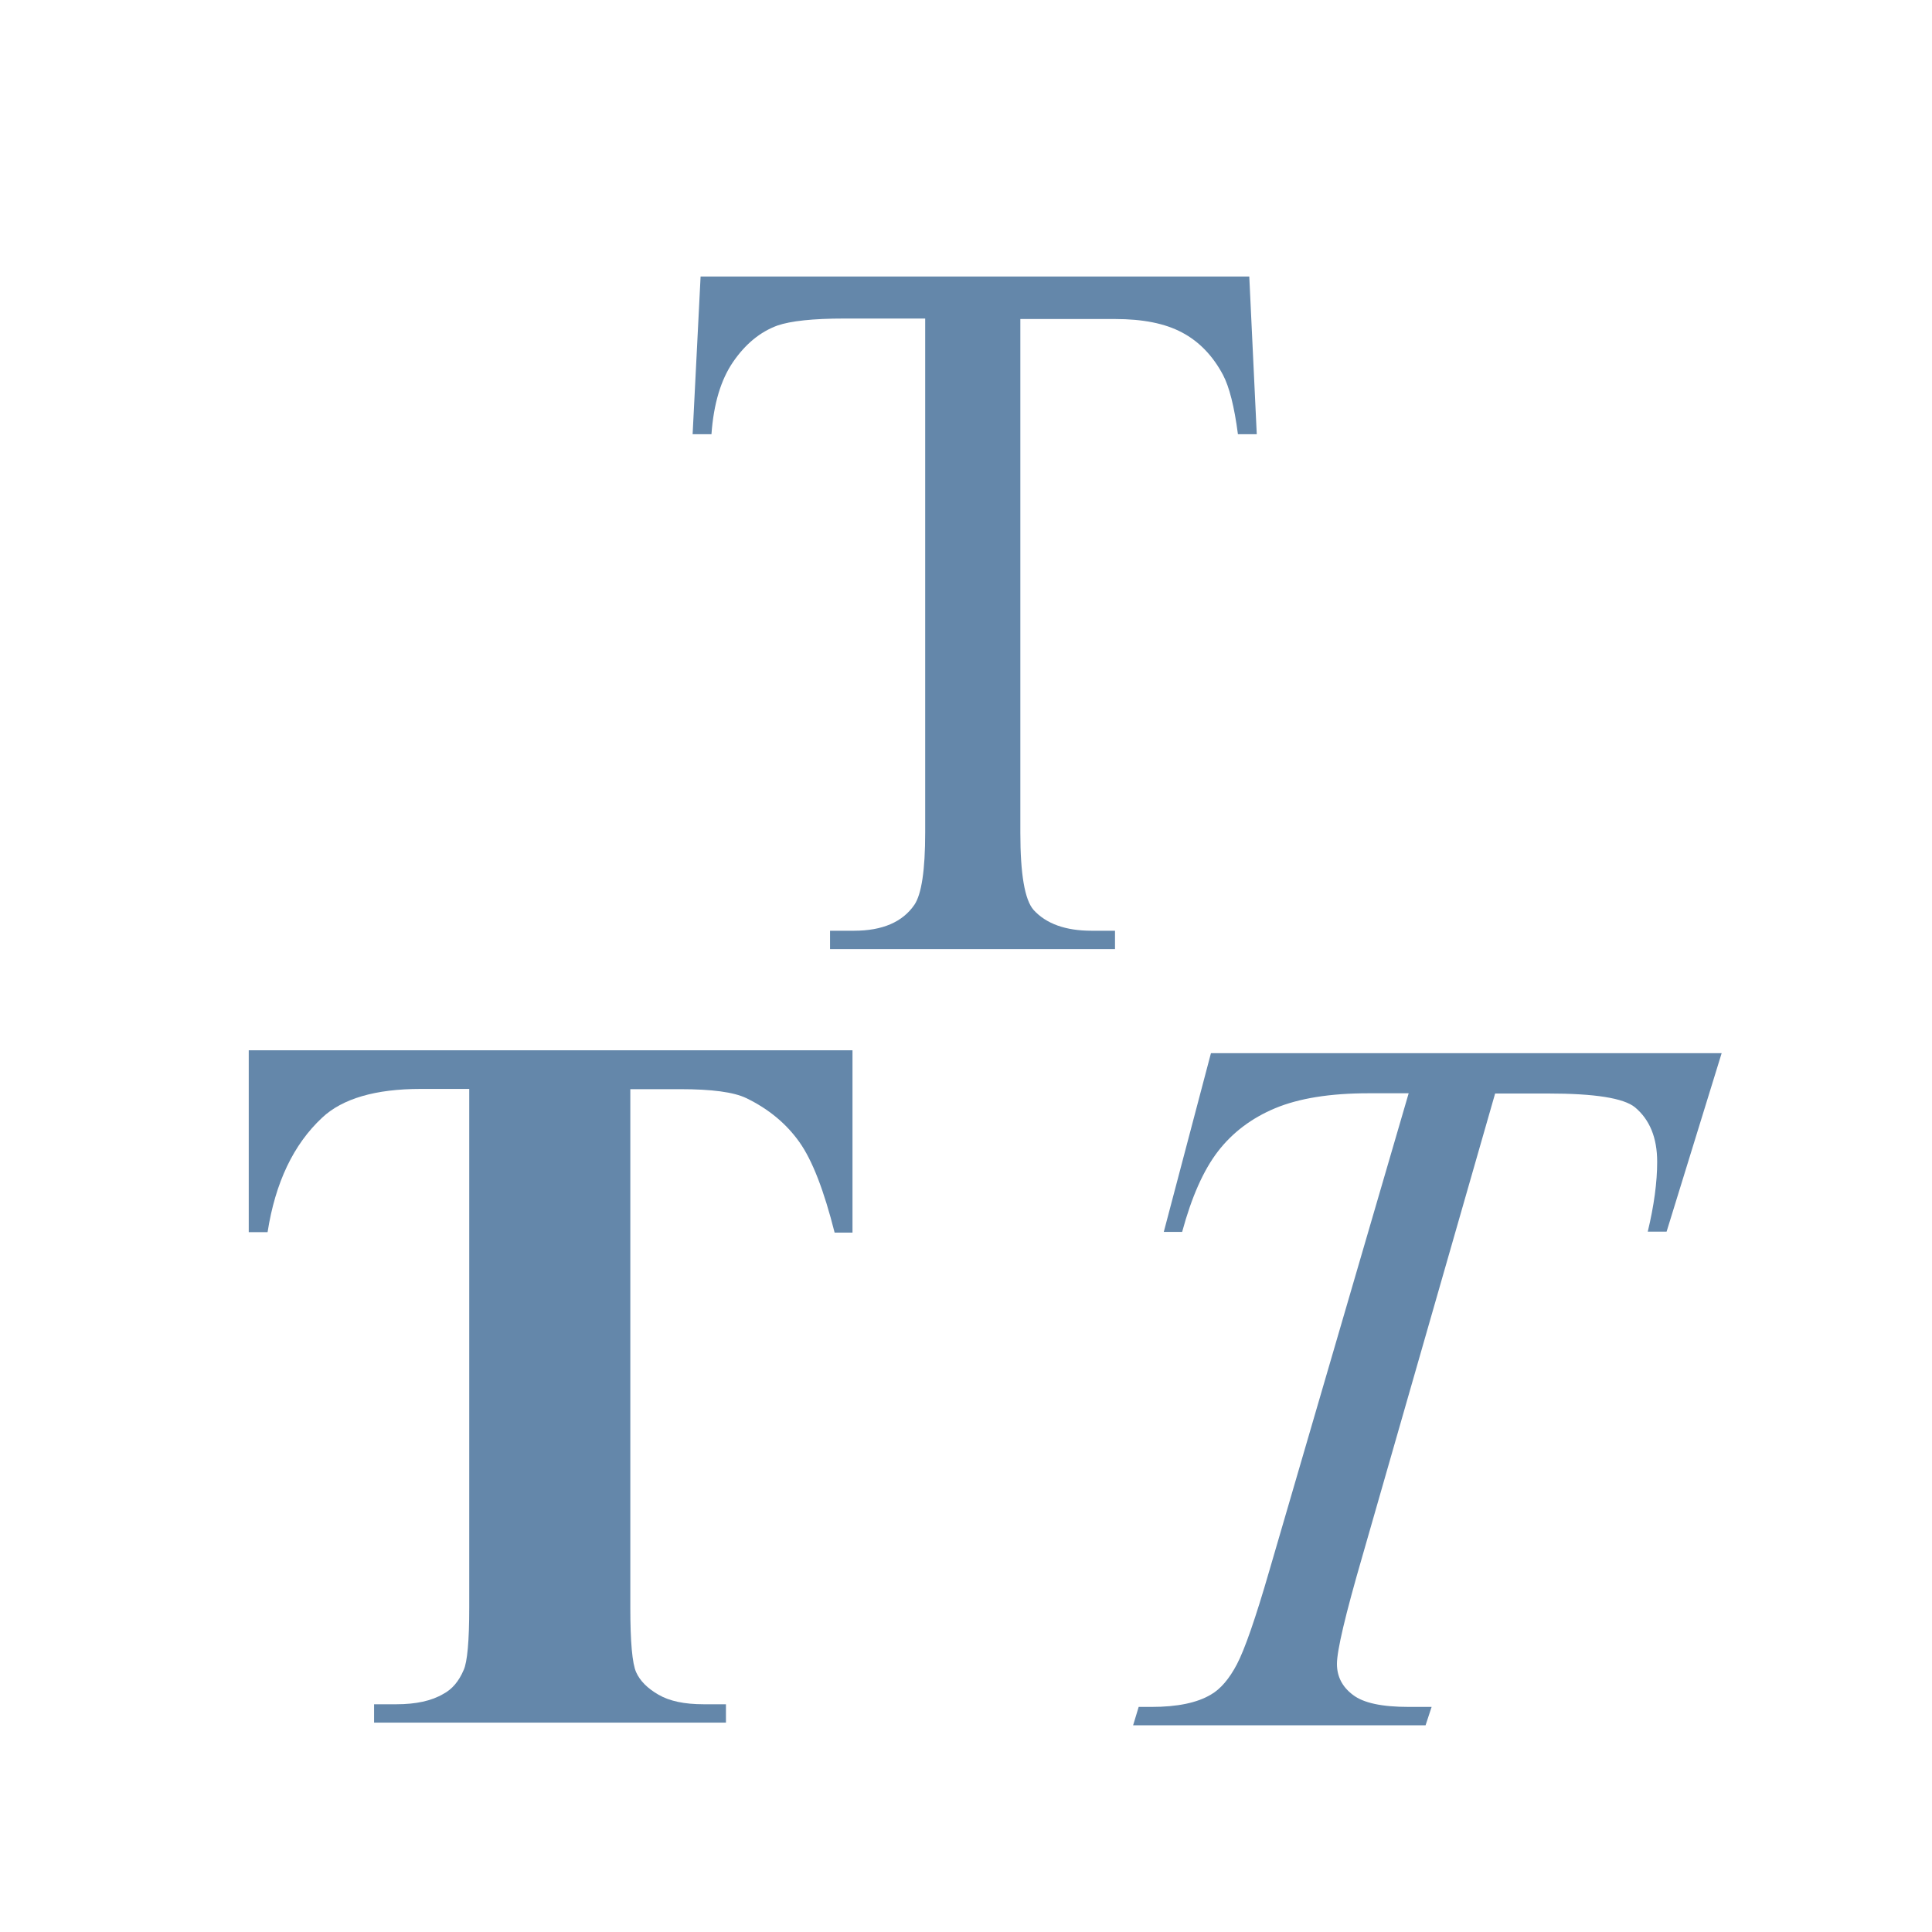 <svg xmlns="http://www.w3.org/2000/svg" id="a" viewBox="0 0 80 80"><defs><style>.b{fill:#6487aa;stroke-width:0px;}</style></defs><path class="b" d="M51.73,11.45l.31,6.53h-.78c-.15-1.15-.36-1.97-.62-2.46-.42-.79-.99-1.38-1.69-1.75-.71-.38-1.63-.56-2.78-.56h-3.92v21.27c0,1.71.18,2.78.55,3.2.52.57,1.32.86,2.4.86h.97v.76h-11.8v-.76h.99c1.18,0,2.01-.36,2.5-1.07.3-.44.45-1.44.45-3V13.19h-3.35c-1.3,0-2.22.1-2.77.29-.71.26-1.32.76-1.83,1.5-.51.74-.81,1.74-.9,3h-.78l.33-6.53h22.72Z"></path><path class="b" d="M35.3,43.51v7.53h-.74c-.44-1.74-.92-2.99-1.46-3.75s-1.27-1.37-2.2-1.82c-.52-.25-1.43-.37-2.73-.37h-2.07v21.47c0,1.42.08,2.31.24,2.67.16.36.47.67.92.93.46.27,1.08.4,1.88.4h.92v.76h-14.57v-.76h.92c.81,0,1.46-.14,1.95-.43.36-.19.64-.52.84-.99.15-.33.23-1.19.23-2.59v-21.47h-2.01c-1.87,0-3.24.4-4.08,1.19-1.19,1.11-1.94,2.69-2.26,4.74h-.78v-7.53h25Z"></path><path class="b" d="M50.15,43.61h21.14l-2.28,7.39h-.78c.26-1.08.39-2.05.39-2.89,0-1-.31-1.75-.92-2.26-.47-.38-1.66-.57-3.59-.57h-2.2l-5.5,19.17c-.7,2.41-1.05,3.89-1.05,4.45,0,.52.22.95.66,1.28.44.34,1.21.5,2.32.5h.94l-.25.76h-12.11l.23-.76h.53c1.07,0,1.89-.17,2.46-.51.4-.23.76-.65,1.08-1.26.32-.61.77-1.9,1.34-3.87l5.77-19.77h-1.66c-1.6,0-2.89.21-3.87.62-.98.41-1.77,1.01-2.37,1.79s-1.09,1.89-1.48,3.33h-.76l1.95-7.39Z"></path></svg>
